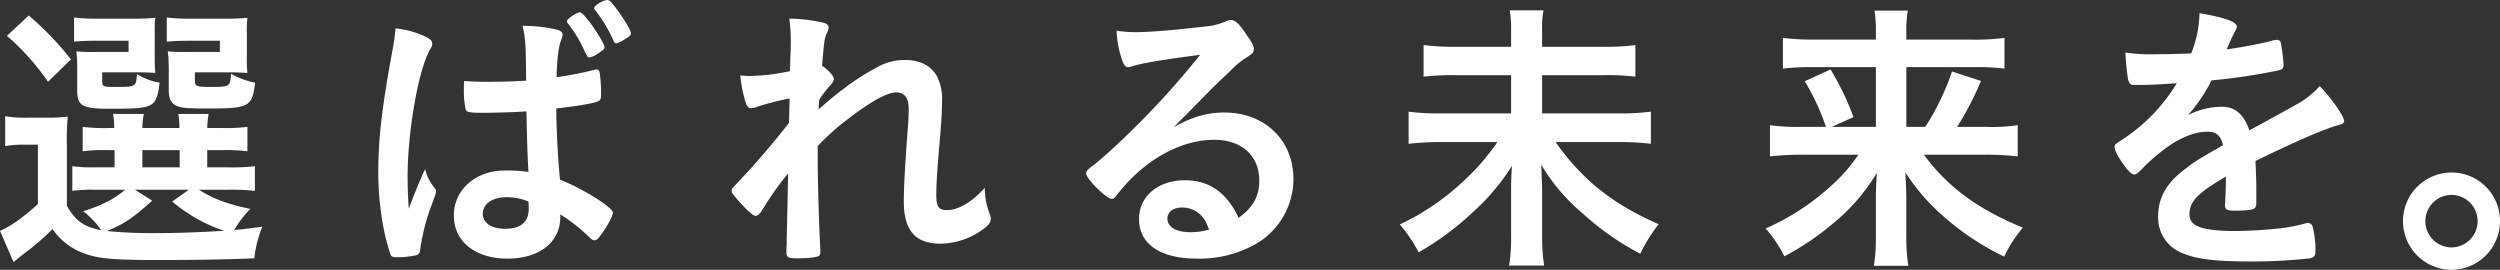 <svg xmlns="http://www.w3.org/2000/svg" width="566.145" height="61.1" viewBox="0 0 566.145 61.1">
  <rect x="0" y="0" width="566.145" height="61.1" fill="#333333" stroke="none"/>
  <g id="グループ_150" data-name="グループ 150" transform="translate(-185.86 -697.405)">
    <path id="パス_278" data-name="パス 278" d="M18.005-22.815a56.7,56.7,0,0,1,.195-6.76,32.586,32.586,0,0,1-4.68.26H9.035A28.053,28.053,0,0,1,4.03-29.64v6.76A22.276,22.276,0,0,1,8.255-23.2H11.44V-9.75C7.735-6.435,5.33-4.745,2.86-3.7L5.915,3.38c1.04-.845,1.495-1.235,2.8-2.21A53.747,53.747,0,0,0,14.755-4.1a14.756,14.756,0,0,0,7.735,5.72c3.055,1.04,6.695,1.3,16.51,1.3,8.06,0,15.535-.13,21.45-.39a26.2,26.2,0,0,1,1.82-7.15c-5.135.65-5.135.65-6.37.715a24.32,24.32,0,0,1,3.64-4.745C54.145-9.815,51.22-10.92,47.9-13H54.6a44.437,44.437,0,0,1,5.98.26v-5.59a42.011,42.011,0,0,1-5.98.26H49.79v-3.9h3.25a42.232,42.232,0,0,1,5.85.26v-5.525a39.975,39.975,0,0,1-5.785.26H49.79a19.294,19.294,0,0,1,.325-3.185h-6.89a15.378,15.378,0,0,1,.26,3.185H35.1a19.293,19.293,0,0,1,.325-3.185H28.47a19.556,19.556,0,0,1,.26,3.185h-1.3a40.453,40.453,0,0,1-5.85-.26v5.525a42.232,42.232,0,0,1,5.85-.26H28.8v3.9H24.05a30.616,30.616,0,0,1-4.81-.26v5.59A31.552,31.552,0,0,1,24.115-13H31.2c-2.535,2.145-5.07,3.445-9.49,4.875a20.438,20.438,0,0,1,4.1,4.29c-3.9-.715-5.915-2.145-7.8-5.525ZM33.41-13H45.63l-3.77,2.665A35.266,35.266,0,0,0,53.625-3.7c-6.63.39-10.985.52-15.275.52A105.339,105.339,0,0,1,27.1-3.64C31.2-5.395,32.825-6.5,37.31-10.53Zm1.69-8.97h8.45v3.9H35.1ZM37.9-48.49a21.806,21.806,0,0,1,.13-3.445,48.733,48.733,0,0,1-5.46.195h-7.8A40.338,40.338,0,0,1,19.63-52v5.46a50.249,50.249,0,0,1,5.07-.195h7.28V-44.2H24.505a38.092,38.092,0,0,1-4.355-.13,30.37,30.37,0,0,1,.195,3.7v5.265c0,3.38,1.235,4.03,7.475,4.03,5.33,0,7.215-.13,8.515-.585,1.69-.585,2.275-1.82,2.665-5.33a13.866,13.866,0,0,1-5.135-1.95c-.13,2.86-.26,2.925-4.875,2.925-2.8,0-2.99-.065-2.99-1.43v-1.885h8.06c1.43,0,2.665.065,3.965.13-.065-.78-.13-1.82-.13-3.38Zm20.865,0a22.746,22.746,0,0,1,.13-3.445,49.345,49.345,0,0,1-5.525.195h-7.54a40.759,40.759,0,0,1-5.2-.26v5.46c1.56-.13,2.6-.195,5.135-.195h6.89V-44.2H45.24a38.092,38.092,0,0,1-4.355-.13,4.877,4.877,0,0,0,.13,1.3c0,.13,0,.13.065,2.665v4.875c0,1.885.52,2.925,1.82,3.51,1.1.455,2.535.585,6.825.585,9.62,0,10.205-.325,10.92-5.85a17.6,17.6,0,0,1-5.46-2.015c-.195,2.925-.26,2.99-4.81,2.99-2.99,0-3.38-.195-3.38-1.43v-1.885h7.93c1.43,0,2.6.065,3.965.13a24.15,24.15,0,0,1-.13-3.38Zm-54.34.65a53.177,53.177,0,0,1,9.3,10.4l5.2-5.07A66.965,66.965,0,0,0,9.36-52.455Zm117.65,17.1c.195,8.645.195,8.645.455,13.715a32.413,32.413,0,0,0-5.395-.325c-6.565,0-11.5,4.355-11.5,10.2s4.81,9.75,12.155,9.75c7.215,0,11.96-3.7,11.96-9.49v-.52a38.051,38.051,0,0,1,5.785,4.42c1.5,1.43,1.5,1.43,1.95,1.43s.845-.325,1.625-1.43c1.365-1.885,2.535-4.1,2.535-4.745,0-.52-.39-.91-2.21-2.275a50.123,50.123,0,0,0-9.75-5.265c-.455-4.225-.845-11.635-.845-16.12,5.525-.65,8.385-1.17,9.425-1.625.65-.26.715-.585.715-2.145a34.487,34.487,0,0,0-.325-4.42c-.13-.455-.325-.65-.715-.65a1.413,1.413,0,0,0-.65.13A82.328,82.328,0,0,1,128.9-38.48c.13-4.485.455-7.02,1.1-8.58a2.407,2.407,0,0,0,.26-.975c0-.65-.39-.975-1.365-1.235a34.372,34.372,0,0,0-7.67-.845c.65,3.12.715,4.16.78,12.415-3.38.195-5.59.26-9.1.26-2.145,0-3.185-.065-4.94-.195-.065,1.17-.065,1.69-.065,2.21a20.376,20.376,0,0,0,.39,4.16c.195.715.845.845,3.965.845C114.855-30.42,119.275-30.55,122.07-30.745Zm.455,20.41c0,.065.065.715.065,1.69,0,2.925-1.82,4.485-5.265,4.485-3.12,0-5.135-1.3-5.135-3.38,0-2.275,2.145-3.77,5.395-3.77A13.117,13.117,0,0,1,122.525-10.335Zm13.845-32.63a5.113,5.113,0,0,0,2.21-1.1c.975-.585,1.17-.845,1.17-1.235,0-.65-1.82-3.64-3.445-5.785-1.3-1.625-1.755-2.08-2.145-2.08-.78,0-2.925,1.5-2.925,2.015a.864.864,0,0,0,.195.455,27.544,27.544,0,0,1,3.51,5.655C135.915-42.965,135.915-42.965,136.37-42.965ZM99.125-17.68c-1.43,3.12-2.145,4.94-3.705,8.97-.195-3.12-.26-5.59-.26-7.15,0-10.4,2.47-24.44,5.135-28.99a2.236,2.236,0,0,0,.455-1.17c0-.65-.39-1.04-1.365-1.56a20.171,20.171,0,0,0-6.955-1.95,47.516,47.516,0,0,1-.715,5.07c-2.34,12.74-3.185,19.825-3.185,27.3a64.9,64.9,0,0,0,.65,9.555,49.6,49.6,0,0,0,2.145,9.36c.2.39.52.52,1.17.52a19.137,19.137,0,0,0,4.355-.39A1.252,1.252,0,0,0,98.02.52a46.26,46.26,0,0,1,2.47-9.75c1.105-2.99,1.105-2.99,1.105-3.38a1.083,1.083,0,0,0-.26-.715A10.656,10.656,0,0,1,99.125-17.68ZM137.41-54.145a.777.777,0,0,0,.26.52,32.586,32.586,0,0,1,4.1,6.825c.195.455.39.65.65.65a5.963,5.963,0,0,0,2.015-.975c1.04-.585,1.3-.91,1.3-1.3,0-.715-1.69-3.51-3.705-6.11-.91-1.17-1.235-1.43-1.69-1.43a4.678,4.678,0,0,0-1.885.78C137.67-54.73,137.41-54.405,137.41-54.145Z" transform="translate(183 753.37)" fill="#fff"/>
    <path id="パス_279" data-name="パス 279" d="M16.575-28.145A186.069,186.069,0,0,1,4.16-13.78c-.455.455-.585.715-.585,1.04,0,.39.455.975,1.69,2.4,2.015,2.21,3.185,3.25,3.7,3.25s.91-.325,1.5-1.235A67.668,67.668,0,0,1,16.38-16.7c-.26,12.35-.26,12.35-.325,14.625v1.5C15.99.13,15.99.78,15.99,1.17c0,1.105.39,1.365,2.275,1.365,2.99,0,4.875-.26,5.2-.65a1.439,1.439,0,0,0,.195-.91V.2c-.26-3.965-.585-15.21-.585-20.085v-2.99A51.476,51.476,0,0,1,29.9-28.99c5.135-3.965,8.905-6.045,10.92-6.045,1.95,0,2.86,1.235,2.86,3.9,0,.91-.065,2.73-.26,4.875-.65,9.1-.845,12.935-.845,15.925,0,6.565,2.6,9.555,8.32,9.555A16.672,16.672,0,0,0,60.84-4.29c1.1-.845,1.43-1.43,1.43-2.145a3.2,3.2,0,0,0-.26-1.105,16.121,16.121,0,0,1-1.1-5.915c-2.795,3.185-5.98,5.07-8.58,5.07-1.82,0-2.4-.78-2.4-3.315s.26-6.695.78-12.285c.39-4.745.52-6.825.52-9.035a11.4,11.4,0,0,0-1.1-5.59c-1.365-2.47-3.835-3.77-7.28-3.77a12.653,12.653,0,0,0-6.63,1.82,49.779,49.779,0,0,0-7.15,4.615c-2.21,1.625-3.64,2.86-5.785,4.745,0-.455,0-.455.13-2.145a21.348,21.348,0,0,1,2.535-3.315c.585-.715.78-1.04.78-1.43,0-.65-1.235-2.015-2.665-2.99.455-5.395.52-6.175,1.1-7.41a2.8,2.8,0,0,0,.39-1.17c0-.585-.39-.975-1.235-1.17a35.8,35.8,0,0,0-7.67-.91,40.914,40.914,0,0,1,.325,6.24c0,.195,0,.845-.065,1.755l-.13,3.9a48.726,48.726,0,0,1-9.23,1.1c-.585,0-1.04-.065-2.015-.13A34.734,34.734,0,0,0,6.7-32.89c.39,1.1.715,1.43,1.3,1.43a2.951,2.951,0,0,0,1.17-.26,58.987,58.987,0,0,1,7.54-1.95Z" transform="translate(347.961 753.37)" fill="#fff"/>
    <path id="パス_280" data-name="パス 280" d="M27.82-27.17c2.6-2.6,2.925-2.925,5.785-5.85,4.03-4.095,4.1-4.095,7.345-7.215a17.681,17.681,0,0,1,3.38-2.73c1.43-.91,1.625-1.17,1.625-2.015,0-.52-.39-1.365-1.625-3.055-1.69-2.6-2.6-3.38-3.51-3.38a2.9,2.9,0,0,0-1.3.325,15.321,15.321,0,0,1-5.005,1.17c-6.825.78-12.09,1.235-15.21,1.235a27.756,27.756,0,0,1-4.42-.325,22.338,22.338,0,0,0,1.365,6.955c.39.975.715,1.3,1.235,1.3a4.244,4.244,0,0,0,.715-.13c2.015-.715,7.475-1.625,15.6-2.665A190.431,190.431,0,0,1,16.055-24.245c-2.73,2.6-4.875,4.485-6.37,5.655C8.255-17.55,8-17.225,8-16.64c0,1.17,4.615,5.72,5.785,5.72.39,0,.715-.26,1.17-.91a38.513,38.513,0,0,1,3.185-3.64c5.655-5.655,12.48-8.84,18.85-8.84,6.24,0,10.205,3.64,10.205,9.23,0,3.51-1.365,6.045-4.68,8.45-2.665-5.72-6.63-8.515-12.155-8.515-6.11,0-10.4,3.64-10.4,8.775,0,5.655,4.81,8.97,13.065,8.97A25.9,25.9,0,0,0,46.41-.715a17.028,17.028,0,0,0,8.515-14.69c0-8.84-6.5-15.08-15.665-15.08C35.36-30.485,32.045-29.51,27.82-27.17Zm7.995,23.2a14.772,14.772,0,0,1-4.29.585c-3.12,0-5.135-1.17-5.135-3.055C26.39-8,27.69-8.97,29.7-8.97A5.84,5.84,0,0,1,33.02-8C34.385-7.085,35.035-6.11,35.815-3.965Z" transform="translate(423.843 753.37)" fill="#fff"/>
    <path id="パス_281" data-name="パス 281" d="M35.36-45.37v-3.77a20.7,20.7,0,0,1,.325-4.485h-7.67a23,23,0,0,1,.325,4.485v3.77H15.99a54.833,54.833,0,0,1-7.475-.39v7.15a59.834,59.834,0,0,1,7.54-.325H28.34v8.645h-15.8a49.466,49.466,0,0,1-7.41-.39v7.28a62.266,62.266,0,0,1,7.41-.39H25.22a50.117,50.117,0,0,1-7.735,8.9A55.047,55.047,0,0,1,3.12-5.135,32.774,32.774,0,0,1,7.41,1.17,64.1,64.1,0,0,0,19.76-8a49.376,49.376,0,0,0,8.775-10.4c-.195,3.055-.195,3.77-.195,5.85v10.01a39.082,39.082,0,0,1-.455,6.7h7.93A44.228,44.228,0,0,1,35.36-2.6V-12.87c0-1.17-.065-2.015-.195-5.785A43.287,43.287,0,0,0,44.655-7.54,61.554,61.554,0,0,0,57.59,1.5,36.775,36.775,0,0,1,61.75-5.2C51.415-9.685,44.4-15.275,38.415-23.79h14.04a60.066,60.066,0,0,1,7.54.39v-7.28a54.6,54.6,0,0,1-7.54.39H35.36v-8.645H49.01a55.67,55.67,0,0,1,7.475.325v-7.15a50.253,50.253,0,0,1-7.54.39Z" transform="translate(499.724 753.37)" fill="#fff"/>
    <path id="パス_282" data-name="パス 282" d="M24.505-20.93a37.117,37.117,0,0,1-5.72,6.63A54.664,54.664,0,0,1,3.51-4.225,29.658,29.658,0,0,1,7.735,2.08,60.248,60.248,0,0,0,18.33-5.005,44.184,44.184,0,0,0,28.665-16.77c-.13,2.535-.2,3.835-.2,5.85v8.775a37.576,37.576,0,0,1-.455,6.37h7.8a39.7,39.7,0,0,1-.455-6.37v-8.84c0-1.43-.065-2.73-.195-5.915A45.957,45.957,0,0,0,43.42-7.28a59.824,59.824,0,0,0,14.1,9.425A30.711,30.711,0,0,1,61.75-4.42C51.545-8.58,44.72-13.65,39.325-20.93H53.04a59.349,59.349,0,0,1,7.54.39v-7.085a38.111,38.111,0,0,1-7.215.39h-6.5a69.331,69.331,0,0,0,5.4-10.4L45.695-39.78A55.363,55.363,0,0,1,39.65-27.235H35.36v-13.52H50.635a48.967,48.967,0,0,1,6.955.325v-6.955a49.412,49.412,0,0,1-7.41.39H35.36v-1.69a26.959,26.959,0,0,1,.325-4.875h-7.54a27.987,27.987,0,0,1,.325,4.81v1.755H14.69a56.33,56.33,0,0,1-7.28-.39v6.955a53.639,53.639,0,0,1,6.955-.325h14.1v13.52H18.46l4.94-2.21a62.429,62.429,0,0,0-5.2-10.79L12.35-37.57a51.462,51.462,0,0,1,4.81,10.335h-5.4a43.326,43.326,0,0,1-7.28-.39v7.085a61.117,61.117,0,0,1,7.345-.39Z" transform="translate(582.204 753.37)" fill="#fff"/>
    <path id="パス_283" data-name="パス 283" d="M31.85-15.665c0,1.56-.065,4.03-.2,5.915v.26c0,1.04.39,1.235,2.6,1.235,1.95,0,3.7-.195,4.03-.52.325-.195.455-.585.455-1.365v-3.12c0-2.08-.13-5.07-.2-6.24,9.88-4.81,15.8-7.345,18.98-8.19.845-.195,1.105-.455,1.105-.845,0-1.1-2.86-5.2-5.525-7.93A19.789,19.789,0,0,1,47.45-32.11c-.39.26-3.835,2.145-10.27,5.655-1.3-3.64-3.25-5.33-6.175-5.33A17.087,17.087,0,0,0,23.27-29.9a36.6,36.6,0,0,0,5.33-7.865A131.938,131.938,0,0,0,43.81-40.04c.845-.195,1.1-.52,1.1-1.235a38.709,38.709,0,0,0-.65-5.07.821.821,0,0,0-.91-.585,8.72,8.72,0,0,0-2.08.455c-2.275.52-5.525,1.17-9.23,1.69a2.36,2.36,0,0,1,.195-.455,41.714,41.714,0,0,1,1.82-3.9,1.55,1.55,0,0,0,.26-.78c0-1.1-2.665-2.08-8.45-3.055a25.31,25.31,0,0,1-1.885,9.1c-2.925.13-5.72.195-8.255.195a38.589,38.589,0,0,1-6.63-.39,56,56,0,0,0,.585,6.045c.325,1.1.52,1.3,1.495,1.3,2.535,0,4.94-.065,9.555-.39A39.954,39.954,0,0,1,8.32-24.31c-1.56.975-1.69,1.105-1.69,1.69a6.426,6.426,0,0,0,1.04,2.4c1.365,2.275,2.73,3.77,3.38,3.77.52,0,.715-.13,2.665-2.145a43.769,43.769,0,0,1,5.46-4.485c3.055-2.015,5.85-3.055,8.515-3.055,2.015,0,2.99.91,3.51,3.055-5.98,3.38-6.63,3.835-9.425,6.045-3.51,2.795-5.265,6.11-5.265,9.88a8.6,8.6,0,0,0,5.655,8.58c3.12,1.3,7.345,1.82,15.275,1.82a120.29,120.29,0,0,0,13.52-.715c.845-.2,1.17-.585,1.17-1.56a21.429,21.429,0,0,0-.65-5.655,1.1,1.1,0,0,0-.975-.78H50.18a41.954,41.954,0,0,1-4.745,1.04,98.227,98.227,0,0,1-11.7.78c-4.1,0-7.28-.455-8.71-1.3A2.7,2.7,0,0,1,23.6-7.475c0-2.86,1.82-4.745,8.255-8.515Z" transform="translate(658.086 753.37)" fill="#fff"/>
    <path id="パス_284" data-name="パス 284" d="M13.65-16.9A11.013,11.013,0,0,0,2.665-5.915,11.027,11.027,0,0,0,13.65,5.135,11.027,11.027,0,0,0,24.635-5.915,10.971,10.971,0,0,0,13.65-16.9Zm0,5.07a5.937,5.937,0,0,1,5.915,5.915A5.951,5.951,0,0,1,13.65.065a5.951,5.951,0,0,1-5.915-5.98A5.937,5.937,0,0,1,13.65-11.83Z" transform="translate(727.37 753.37)" fill="#fff"/>
  </g>
</svg>
